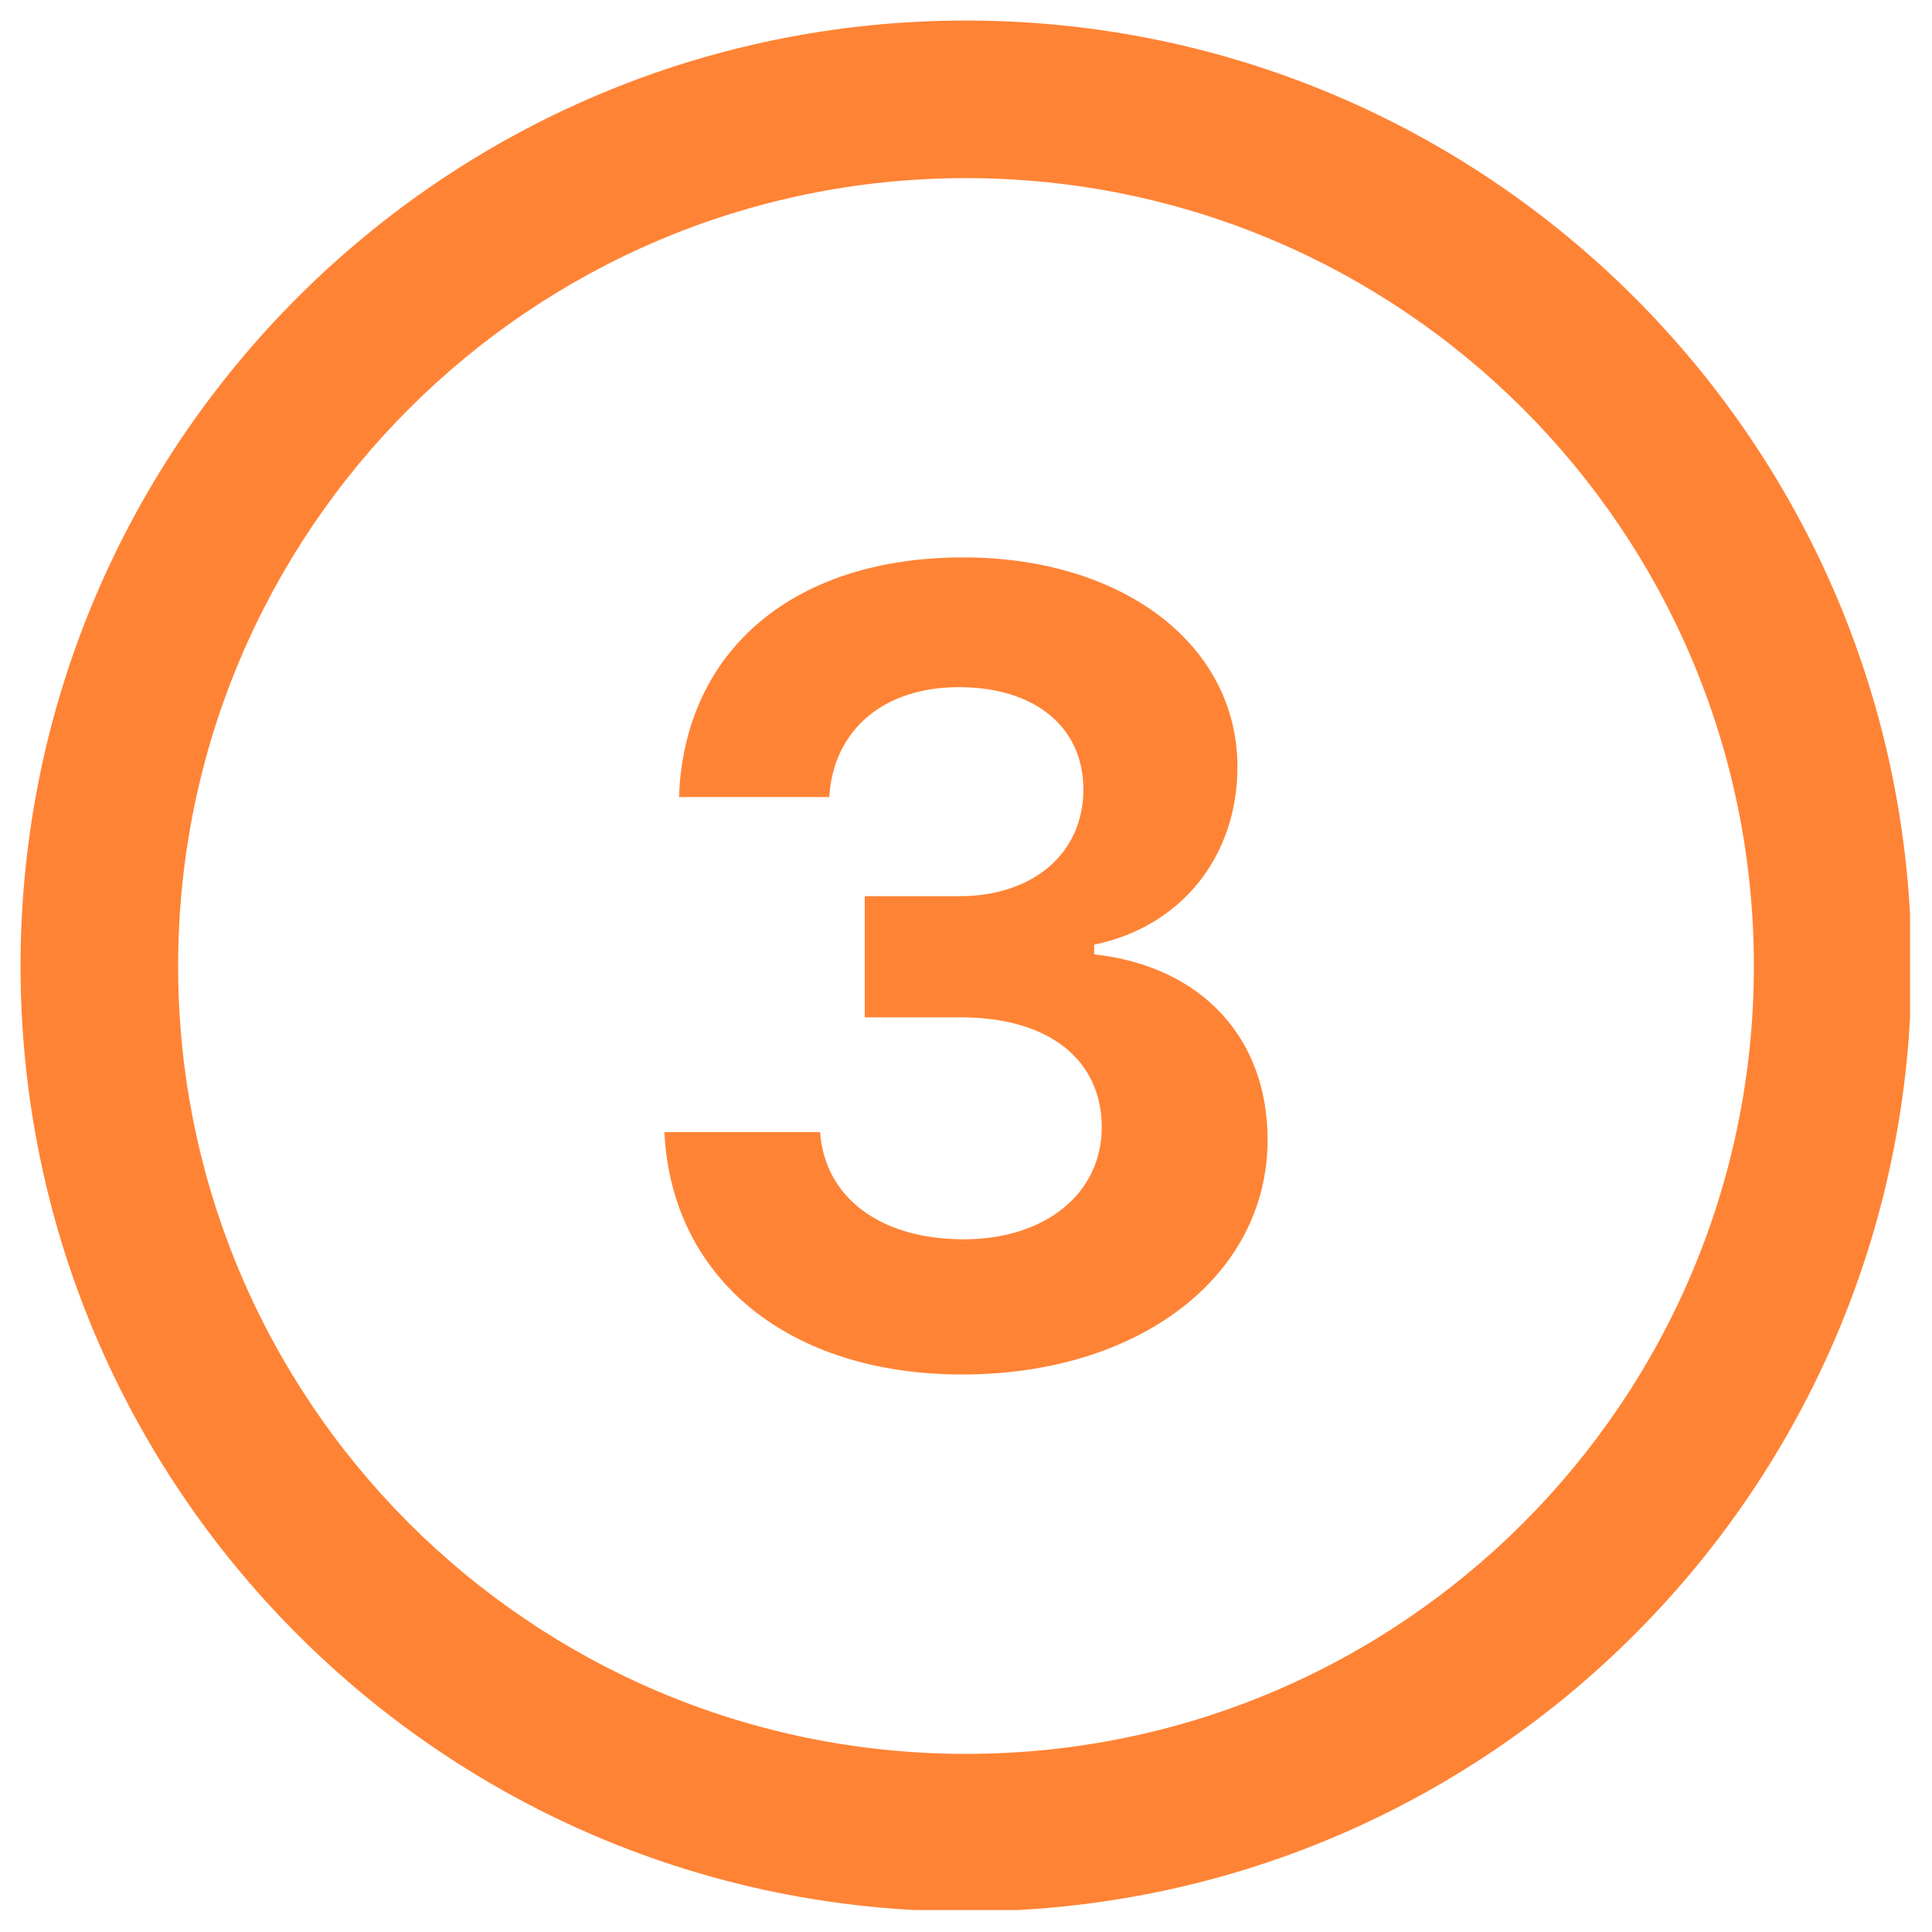 <svg xmlns="http://www.w3.org/2000/svg" xmlns:xlink="http://www.w3.org/1999/xlink" width="500" zoomAndPan="magnify" viewBox="0 0 375 375" height="500" preserveAspectRatio="xMidYMid meet" version="1.0"><defs><clipPath id="59426be1ae"><path d="M 3.988 3.988 L 370.738 3.988 L 370.738 370.738 L 3.988 370.738 Z M 3.988 3.988 " clip-rule="nonzero"/></clipPath></defs><g clip-path="url(#59426be1ae)"><path fill="#ff8335" d="M 187.5 3.988 C 86.156 3.988 3.988 86.156 3.988 187.5 C 3.988 288.844 86.156 371.008 187.5 371.008 C 288.844 371.008 371.008 288.844 371.008 187.5 C 371.008 86.156 288.844 3.988 187.5 3.988 Z M 186.766 266.789 C 153.105 266.789 130.32 248.18 128.961 219.75 L 159.176 219.75 C 160.125 232.504 170.891 240.547 187.086 240.547 C 202.867 240.547 213.848 231.664 213.848 218.805 C 213.848 205.637 203.496 197.469 186.566 197.469 L 167.848 197.469 L 167.848 173.949 L 186.246 173.949 C 200.574 173.949 210.285 165.586 210.285 153.242 C 210.285 141.117 200.879 133.379 186.137 133.379 C 171.504 133.379 161.777 141.637 160.953 154.711 L 131.789 154.711 C 132.828 126.176 154.055 108.191 186.98 108.191 C 217.914 108.191 240.184 125.121 240.184 148.855 C 240.184 166.32 229.203 179.898 212.379 183.355 L 212.379 185.234 C 233.086 187.531 246.039 201.34 246.039 221.203 C 246.039 247.66 221.156 266.789 186.766 266.789 Z M 340.426 187.5 C 340.426 271.961 271.961 340.426 187.5 340.426 C 103.039 340.426 34.574 271.961 34.574 187.5 C 34.574 103.039 103.039 34.574 187.5 34.574 C 271.961 34.574 340.426 103.039 340.426 187.5 Z M 340.426 187.5 " fill-opacity="1" fill-rule="nonzero"/></g></svg>
